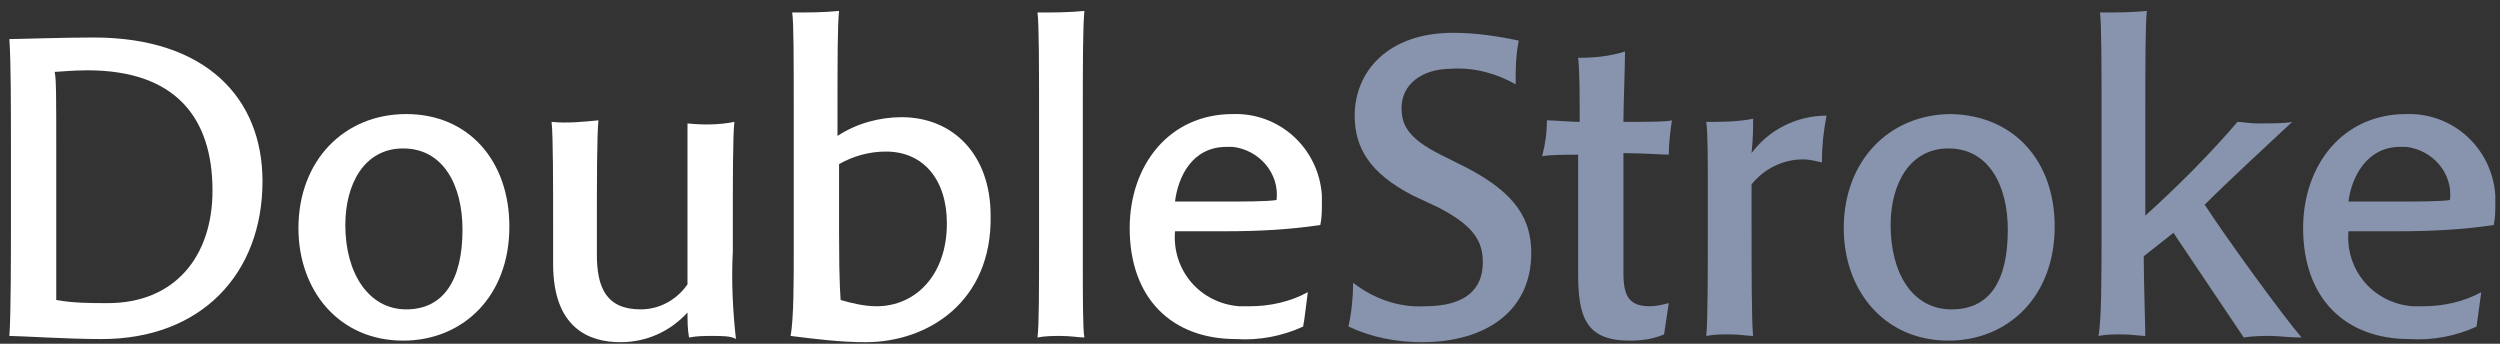 <?xml version="1.0" encoding="utf-8"?>
<!-- Generator: Adobe Illustrator 24.3.0, SVG Export Plug-In . SVG Version: 6.00 Build 0)  -->
<svg version="1.1" id="レイヤー_1" xmlns="http://www.w3.org/2000/svg" xmlns:xlink="http://www.w3.org/1999/xlink" x="0px"
	 y="0px" viewBox="0 0 160 22" style="enable-background:new 0 0 160 22;" xml:space="preserve">
<rect x="0" y="0" width="160" height="22" fill="#333333" stroke="none"/>
<style type="text/css">
	.st0{fill:#FFFFFF;}
	.st1{fill:#8894AD;}
</style>
<g>
	<path class="st0" d="M6,2.4c7.2,0,10.8,3.9,10.8,9.2c0,5.9-3.9,10.1-10.3,10.1c-2.2,0-5.2-0.2-5.9-0.2c0.1-1.3,0.1-5.3,0.1-7.1V9.7
		c0-3,0-5.7-0.1-7.2C1.2,2.5,4,2.4,6,2.4z M3.6,10v3.4c0,3.8,0,5.6,0,5.8c1.1,0.2,2.2,0.2,3.3,0.2c4.3,0,6.7-3,6.7-7.2
		c0-4.7-2.4-7.7-8-7.7c-1,0-1.9,0.1-2.1,0.1C3.6,5.1,3.6,6,3.6,10z"/>
	<path class="st0" d="M32.6,14.5c0,4.5-3,7.3-6.8,7.3c-4.1,0-6.7-3.2-6.7-7.2c0-4.3,2.9-7.3,6.9-7.3S32.6,10.3,32.6,14.5z
		 M22.1,14.4c0,3.1,1.5,5.4,3.9,5.4s3.6-1.9,3.6-5.1c0-2.8-1.2-5.2-3.8-5.2C23.3,9.5,22.1,11.8,22.1,14.4z"/>
	<path class="st0" d="M45.6,21.5c-0.5,0-1,0-1.5,0.1c-0.1-0.5-0.1-1.1-0.1-1.6c-1.1,1.2-2.6,1.9-4.3,1.9c-2,0-4.3-0.9-4.3-5v-2.2
		c0-2.9,0-6.1-0.1-6.9c1,0.1,2,0,3-0.1c-0.1,1-0.1,3.9-0.1,7.1v1.5c0,2.1,0.6,3.5,2.8,3.5c1.2,0,2.3-0.6,3-1.6v-3.3c0-2.9,0-6.2,0-7
		c1,0.1,2,0.1,3-0.1c-0.1,0.9-0.1,3.7-0.1,6.8v1.5c-0.1,1.9,0,3.8,0.2,5.6C46.8,21.5,46.2,21.5,45.6,21.5z"/>
	<path class="st0" d="M50.8,16.2V7.7c0-3.9,0-6.3-0.1-6.9c1,0,2,0,3-0.1c-0.1,0.9-0.1,3.2-0.1,6.6v1.4c1.2-0.8,2.7-1.2,4.1-1.2
		c3.3,0,5.7,2.4,5.7,6.3c0.1,5.5-4,8.1-8,8.1c-1.6,0-3.2-0.2-4.8-0.4C50.8,20.4,50.8,17.9,50.8,16.2z M53.7,14.9
		c0,3.5,0.1,4.1,0.1,4.3c0.7,0.2,1.5,0.4,2.3,0.4c2.5,0,4.5-2,4.5-5.3c0-2.8-1.5-4.6-3.9-4.6c-1.1,0-2.1,0.3-3,0.8L53.7,14.9z"/>
	<path class="st0" d="M66.5,15.5V7.8c0-3.4,0-6.3-0.1-7c1,0,2,0,3-0.1c-0.1,1.1-0.1,3.4-0.1,6.7v9.3c0,2.3,0,4.4,0.1,4.9
		c-0.3,0-0.9-0.1-1.5-0.1c-0.5,0-1,0-1.5,0.1C66.5,20.8,66.5,18.6,66.5,15.5z"/>
	<path class="st0" d="M78.5,14.8h-3.3c-0.2,2.5,1.6,4.6,4.1,4.8c0.2,0,0.5,0,0.7,0c1.3,0,2.6-0.3,3.7-0.9c-0.1,0.7-0.2,1.7-0.3,2.2
		c-1.3,0.6-2.8,0.9-4.3,0.8c-4.1,0-6.8-2.6-6.8-7.1c0-4,2.5-7.3,6.6-7.3c3-0.1,5.5,2.2,5.7,5.2c0,0.2,0,0.3,0,0.5
		c0,0.5,0,0.9-0.1,1.4C82.5,14.7,80.5,14.8,78.5,14.8z M78,12.9c1.6,0,3.1,0,3.7-0.1c0.2-1.7-1.1-3.2-2.8-3.4c-0.1,0-0.3,0-0.4,0
		c-2.2,0-3.1,1.9-3.3,3.5L78,12.9z"/>
	<path class="st1" d="M86.3,20.9c0.2-0.9,0.3-1.9,0.3-2.8c1.3,1,2.9,1.6,4.6,1.5c2.6,0,3.7-1.1,3.7-2.8c0-1.3-0.5-2.3-2.8-3.5
		l-1.7-0.8c-2.7-1.4-3.7-3-3.7-5.1c0-2.8,2.1-5.3,6.3-5.3c1.4,0,2.8,0.2,4.2,0.5C97,3.6,97,4.5,97,5.4c-1.2-0.7-2.7-1.1-4.1-1
		c-1.9,0-3.2,1-3.2,2.5c0,1,0.3,1.9,2.5,3l1.6,0.8c3.3,1.7,4.2,3.4,4.2,5.5c0,3.7-2.9,5.7-7,5.7C89.4,21.9,87.8,21.6,86.3,20.9z"/>
	<path class="st1" d="M104,3.3c0,1.1-0.1,3.3-0.1,4.5c1.5,0,2.8,0,3.1-0.1c-0.1,0.7-0.2,1.5-0.2,2.2c-0.3,0-1.7-0.1-2.9-0.1v7.7
		c0,1.5,0.4,2.1,1.7,2.1c0.4,0,0.8-0.1,1.2-0.2c-0.1,0.7-0.2,1.3-0.3,2c-0.7,0.3-1.4,0.4-2.2,0.4c-2.8,0-3.3-1.5-3.3-4.3V9.9
		c-0.7,0-1.8,0-2.3,0.1C98.9,9.2,99,8.5,99,7.7c0.4,0,1.5,0.1,2.1,0.1c0-1.5,0-3.3-0.1-4.1C102.1,3.7,103,3.6,104,3.3z"/>
	<path class="st1" d="M109.3,14.6v-2.8c0-1.5,0-3.3-0.1-4c1,0,2,0,3-0.2c0,0.6,0,1.2-0.1,2.2c1.1-1.5,2.9-2.4,4.8-2.4
		c-0.2,1-0.3,2-0.3,3c-0.4-0.1-0.8-0.2-1.2-0.2c-1.3,0-2.5,0.6-3.3,1.6v2.4c0,2.9,0,6.5,0.1,7.3c-0.3,0-0.9-0.1-1.5-0.1
		c-0.5,0-1,0-1.5,0.1C109.3,20.5,109.3,17.6,109.3,14.6z"/>
	<path class="st1" d="M131.5,14.5c0,4.5-3,7.3-6.8,7.3c-4.1,0-6.7-3.2-6.7-7.2c0-4.3,2.9-7.3,6.9-7.3
		C128.9,7.4,131.5,10.3,131.5,14.5z M121,14.4c0,3.1,1.4,5.4,3.9,5.4s3.6-1.9,3.6-5.1c0-2.8-1.2-5.2-3.8-5.2
		C122.2,9.5,121,11.8,121,14.4z"/>
	<path class="st1" d="M134.5,14.6V7.8c0-3.4,0-6.3-0.1-7c1,0,2,0,3-0.1c-0.1,0.9-0.1,3.4-0.1,6.7v6.4c2.1-1.9,4.1-3.9,5.9-6
		c0.3,0,0.8,0.1,1.2,0.1c0.9,0,1.9,0,2.3-0.1c-1.7,1.6-3.9,3.6-5.6,5.3c1.5,2.3,5,7.1,6.2,8.5c-0.8,0-1.5-0.1-1.9-0.1
		c-0.6,0-1.2,0-1.8,0.1c-1.2-1.8-3.3-4.9-4.5-6.7l-1.9,1.5c0,1.7,0.1,4.5,0.1,5.1c-0.3,0-0.9-0.1-1.5-0.1c-0.5,0-1,0-1.5,0.1
		C134.5,20.5,134.5,17.6,134.5,14.6z"/>
	<path class="st1" d="M153.6,14.8h-3.3c-0.2,2.5,1.6,4.6,4.1,4.8c0.2,0,0.5,0,0.7,0c1.3,0,2.6-0.3,3.7-0.9c-0.1,0.7-0.2,1.5-0.3,2.2
		c-1.3,0.6-2.8,0.9-4.3,0.8c-4.1,0-6.8-2.6-6.8-7.1c0-4,2.5-7.3,6.6-7.3c3-0.1,5.5,2.2,5.7,5.2c0,0.2,0,0.3,0,0.5
		c0,0.5,0,0.9-0.1,1.4C157.6,14.7,155.6,14.8,153.6,14.8z M153.1,12.9c1.6,0,3.1,0,3.7-0.1c0.2-1.7-1.1-3.2-2.8-3.4
		c-0.1,0-0.3,0-0.4,0c-2.1,0-3.1,1.9-3.3,3.5L153.1,12.9z"/>
</g>
</svg>
